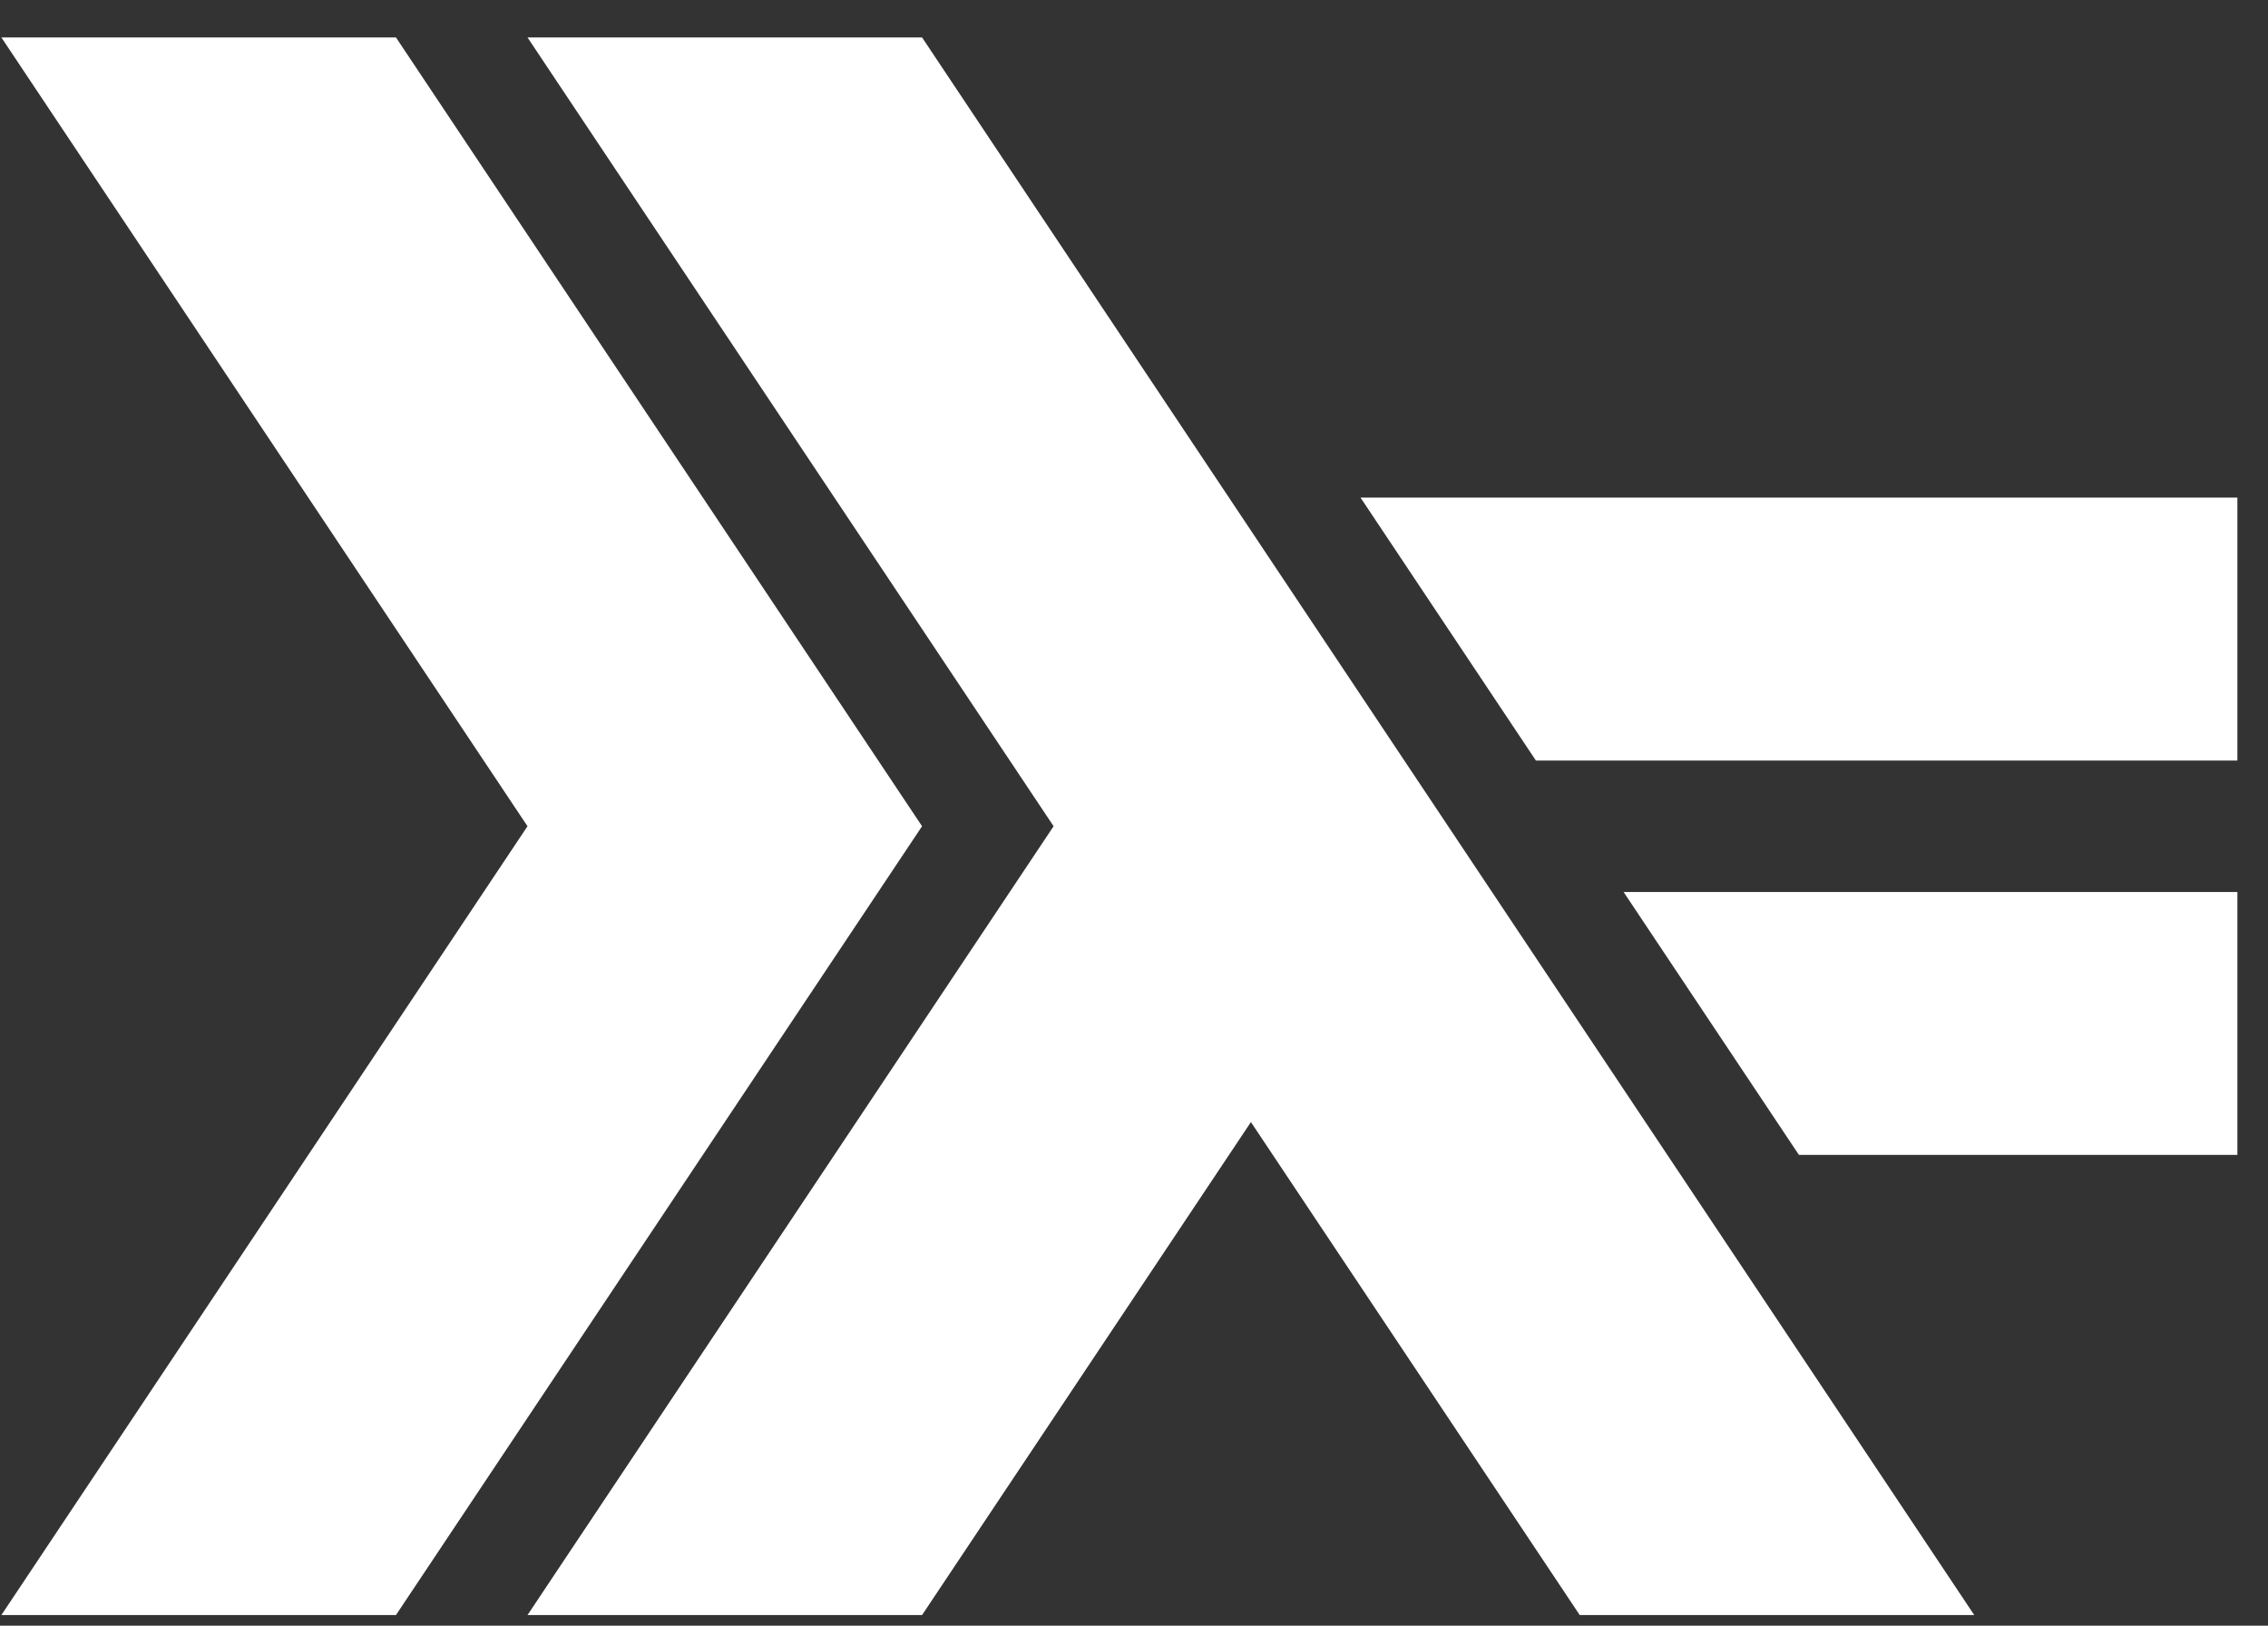 <?xml version="1.0" encoding="UTF-8"?> <svg xmlns="http://www.w3.org/2000/svg" width="60" height="43" viewBox="0 0 60 43" fill="none"><rect x="0" y="0" width="60" height="43" fill="#333333" stroke="none"/><path d="M0.036 42.719L13.955 21.854L0.036 0.99H10.475L24.393 21.854L10.475 42.719H0.036Z" fill="white"></path><path d="M13.955 42.719L27.873 21.854L13.955 0.99H24.393L52.229 42.719H41.792L33.093 29.679L24.393 42.719H13.955Z" fill="white"></path><path d="M47.591 30.548L42.952 23.593H59.19V30.548H47.591V30.548ZM40.632 20.116L35.992 13.161H59.19V20.116H40.632Z" fill="white"></path></svg> 